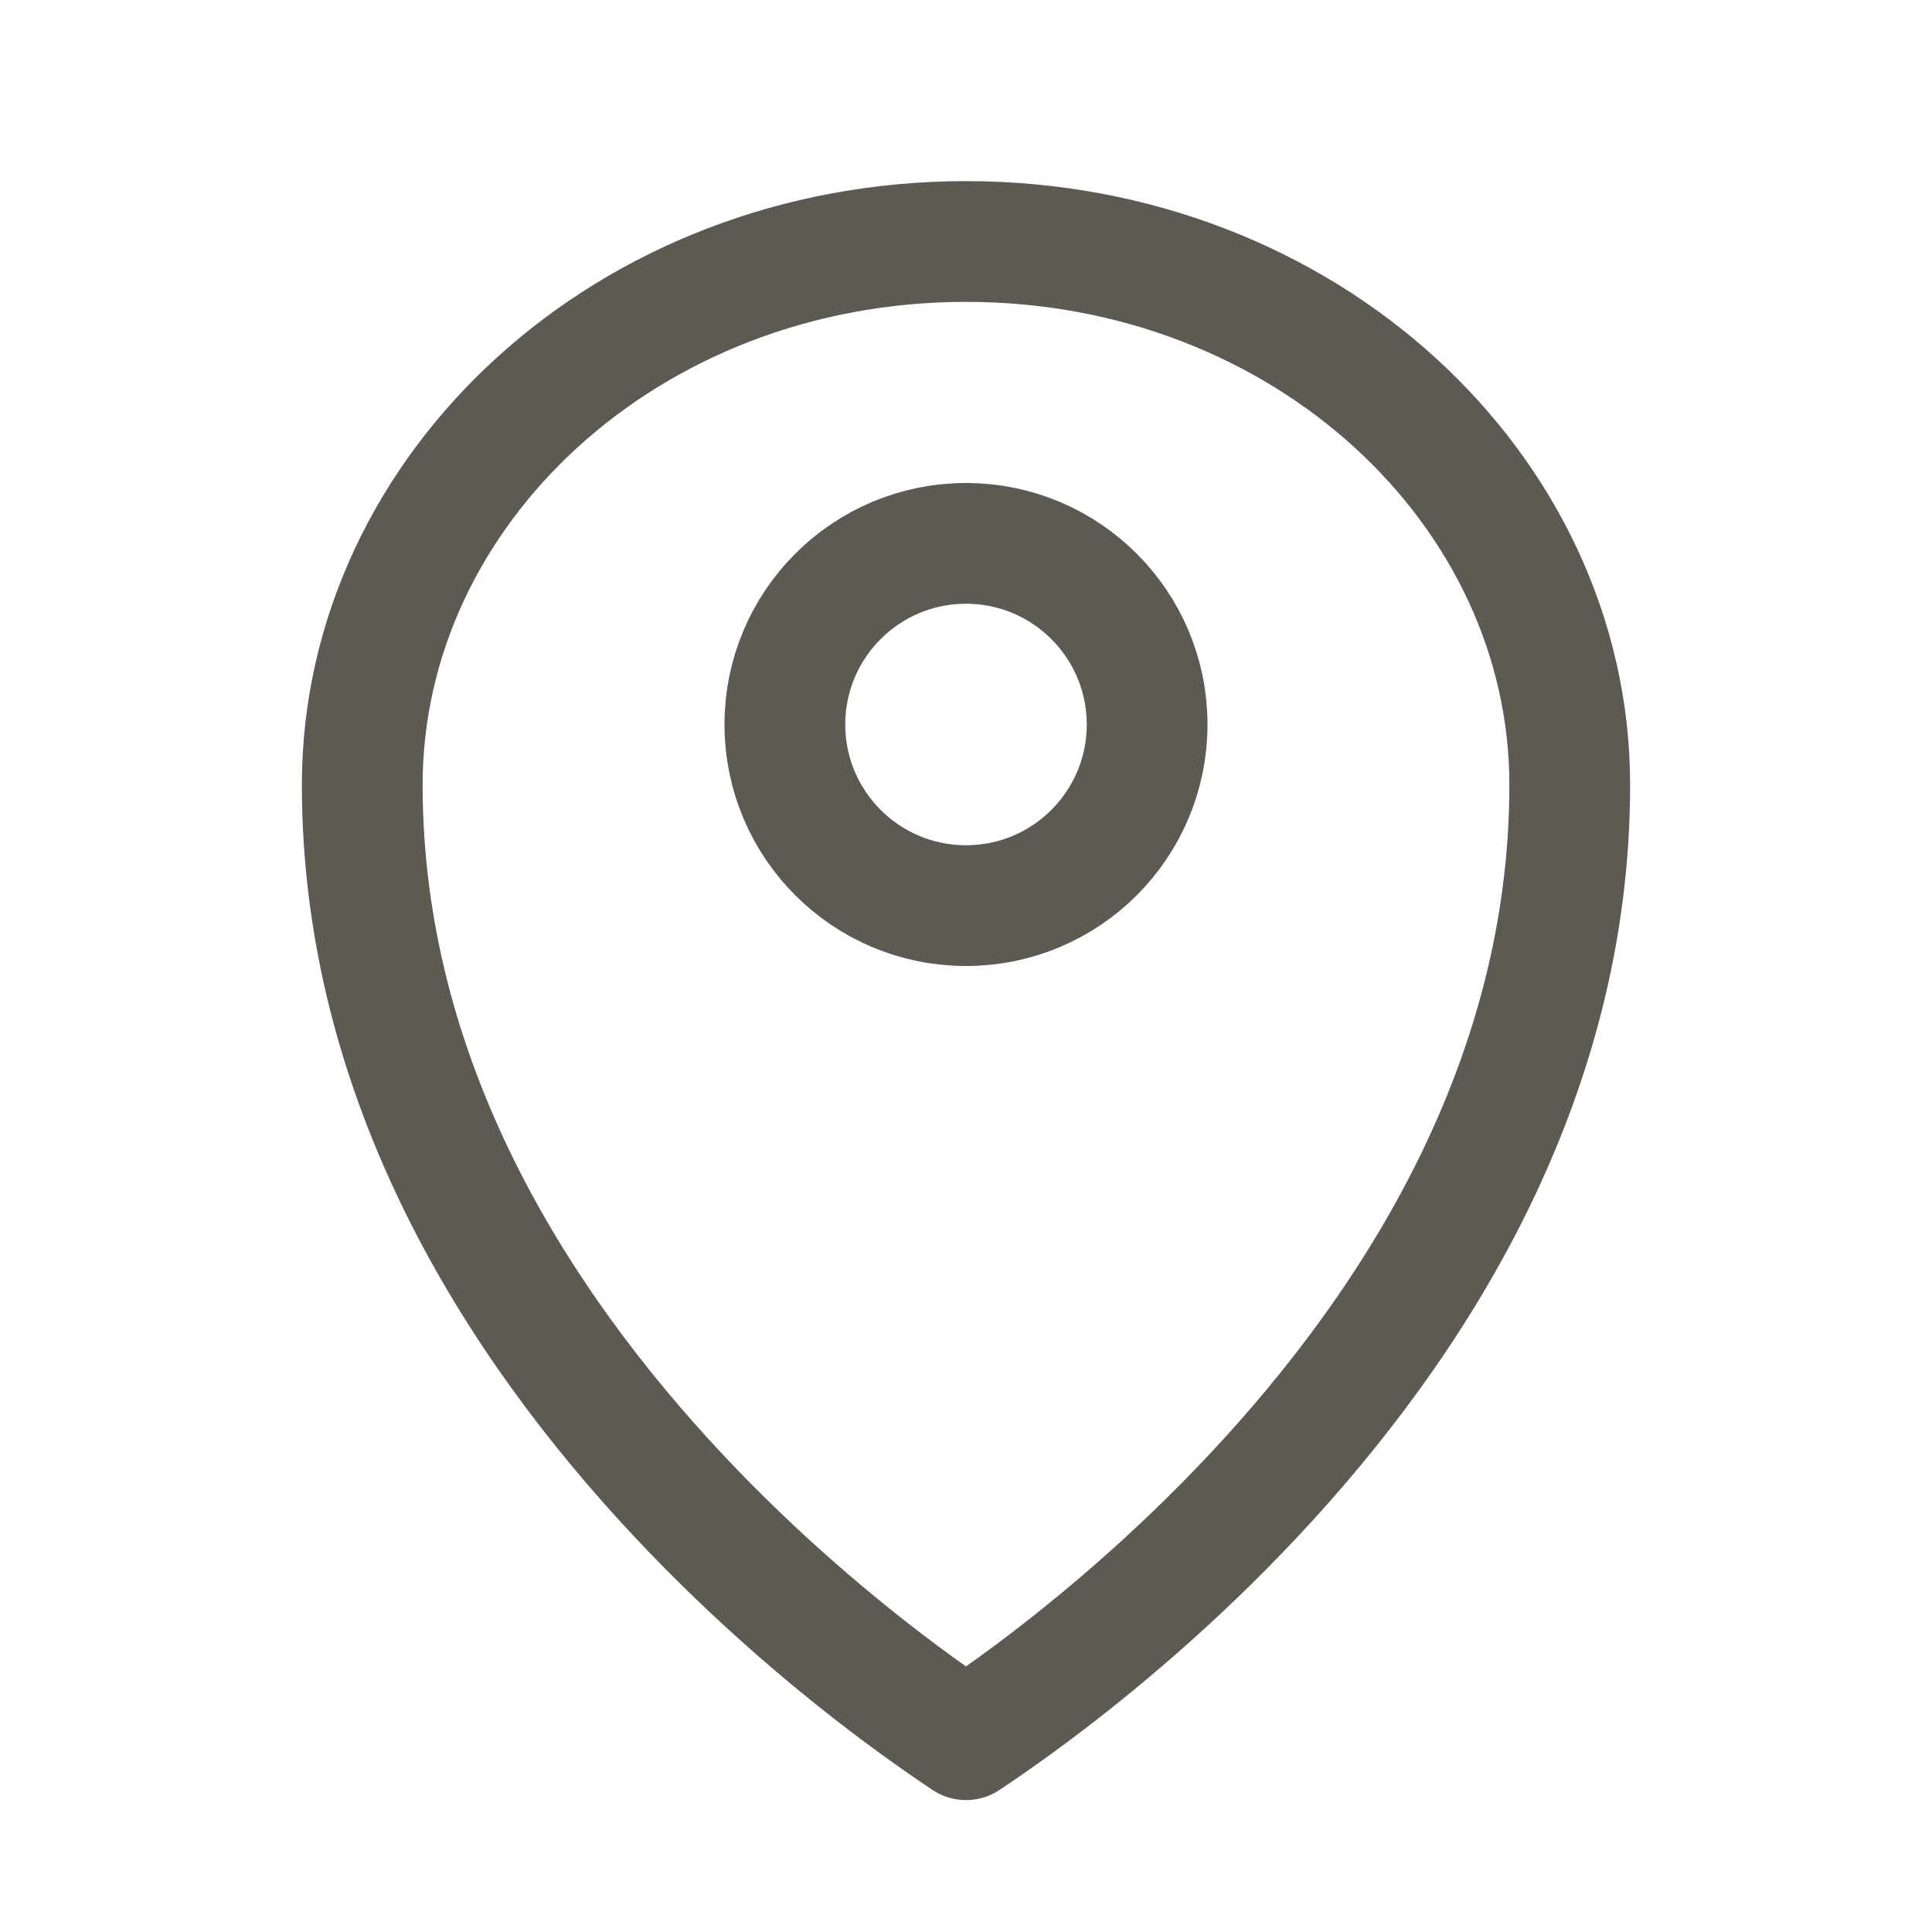 <svg width="32" height="32" viewBox="0 0 32 32" fill="none" xmlns="http://www.w3.org/2000/svg">
<circle cx="16" cy="12" r="3" stroke="#5C5A53" stroke-width="2" stroke-linecap="round" stroke-linejoin="round"/>
<path d="M26 13C26 17.902 23.436 21.918 20.77 24.762C19.445 26.177 18.116 27.277 17.12 28.023C16.665 28.363 16.281 28.628 16 28.815C15.719 28.628 15.335 28.363 14.88 28.023C13.884 27.277 12.555 26.177 11.23 24.762C8.564 21.918 6 17.902 6 13C6 8.117 10.385 4 16 4C21.615 4 26 8.117 26 13Z" stroke="#5C5A53" stroke-width="2" stroke-linecap="round" stroke-linejoin="round"/>
</svg>
